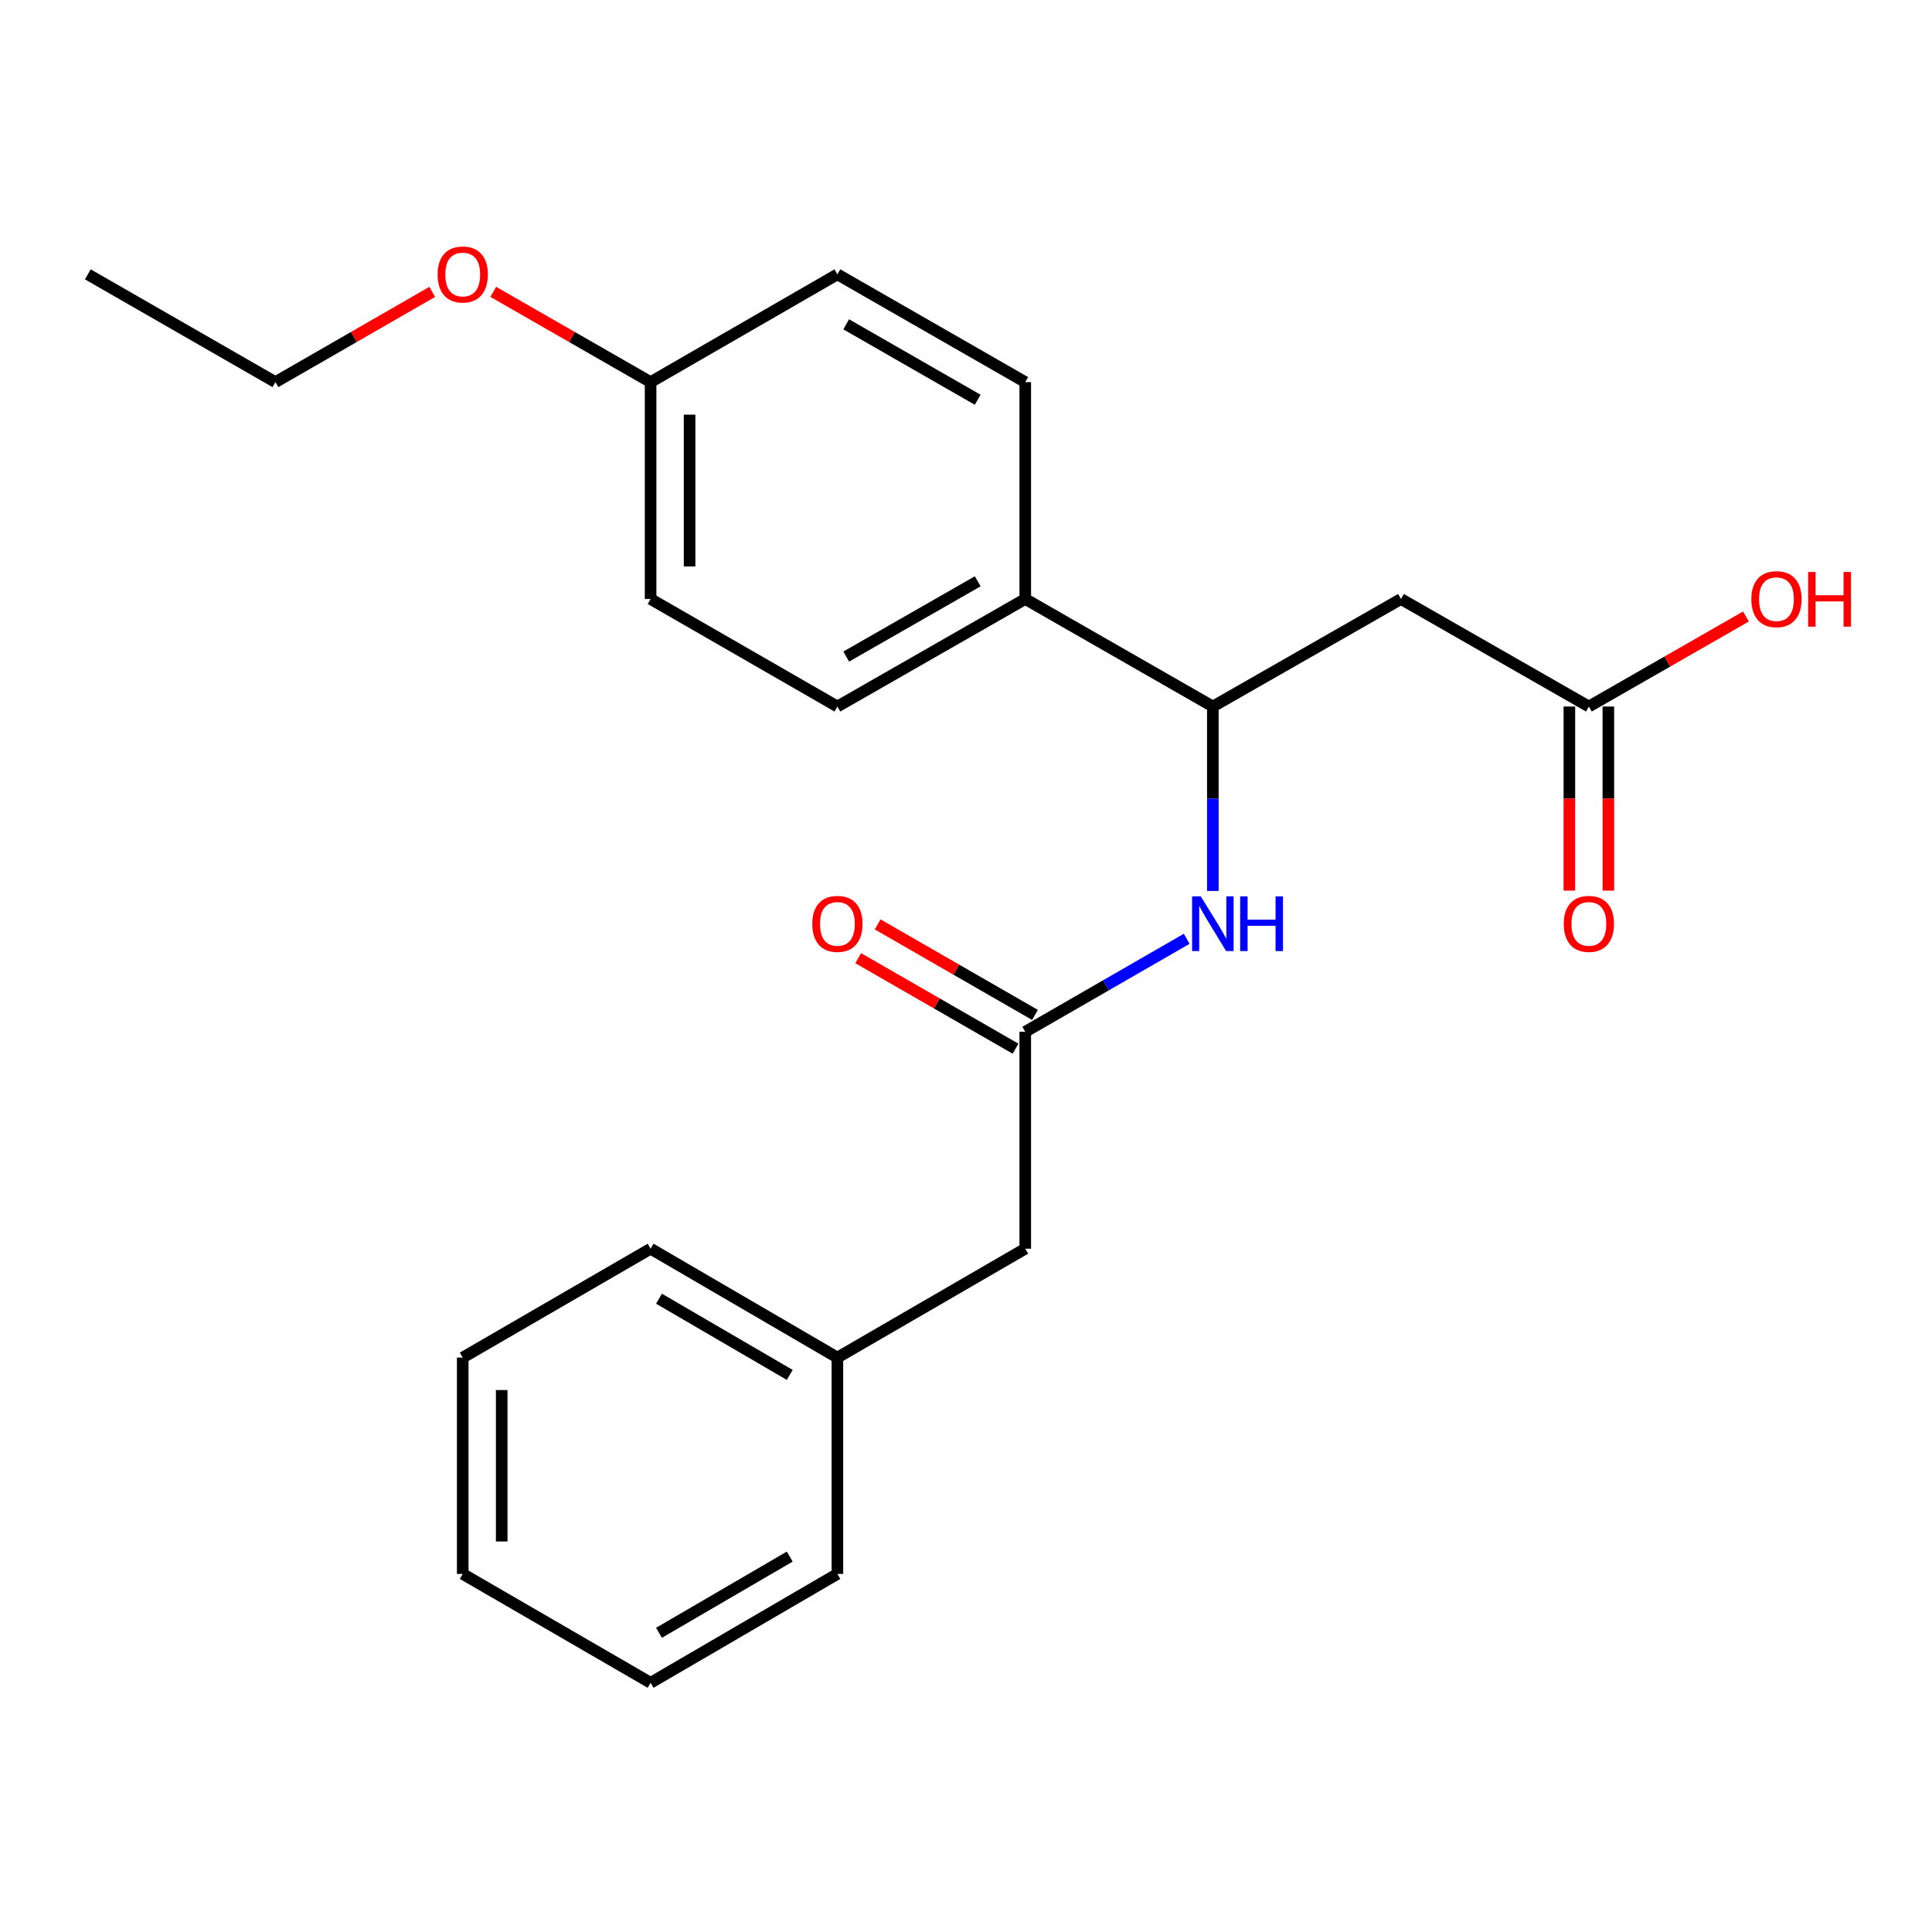 <?xml version='1.0' encoding='iso-8859-1'?>
<svg version='1.1' baseProfile='full'
              xmlns='http://www.w3.org/2000/svg'
                      xmlns:rdkit='http://www.rdkit.org/xml'
                      xmlns:xlink='http://www.w3.org/1999/xlink'
                  xml:space='preserve'
width='1000px' height='1000px' viewBox='0 0 1000 1000'>
<!-- END OF HEADER -->
<rect style='opacity:1.0;fill:#FFFFFF;stroke:none' width='1000' height='1000' x='0' y='0'> </rect>
<path class='bond-0' d='M 725.138,310.046 L 627.769,365.696' style='fill:none;fill-rule:evenodd;stroke:#000000;stroke-width:6px;stroke-linecap:butt;stroke-linejoin:miter;stroke-opacity:1' />
<path class='bond-3' d='M 725.138,310.046 L 822.394,365.696' style='fill:none;fill-rule:evenodd;stroke:#000000;stroke-width:6px;stroke-linecap:butt;stroke-linejoin:miter;stroke-opacity:1' />
<path class='bond-2' d='M 627.769,365.696 L 627.769,413.422' style='fill:none;fill-rule:evenodd;stroke:#000000;stroke-width:6px;stroke-linecap:butt;stroke-linejoin:miter;stroke-opacity:1' />
<path class='bond-2' d='M 627.769,413.422 L 627.769,461.147' style='fill:none;fill-rule:evenodd;stroke:#0000FF;stroke-width:6px;stroke-linecap:butt;stroke-linejoin:miter;stroke-opacity:1' />
<path class='bond-4' d='M 627.769,365.696 L 530.67,310.046' style='fill:none;fill-rule:evenodd;stroke:#000000;stroke-width:6px;stroke-linecap:butt;stroke-linejoin:miter;stroke-opacity:1' />
<path class='bond-1' d='M 530.67,534.059 L 572.449,509.989' style='fill:none;fill-rule:evenodd;stroke:#000000;stroke-width:6px;stroke-linecap:butt;stroke-linejoin:miter;stroke-opacity:1' />
<path class='bond-1' d='M 572.449,509.989 L 614.228,485.919' style='fill:none;fill-rule:evenodd;stroke:#0000FF;stroke-width:6px;stroke-linecap:butt;stroke-linejoin:miter;stroke-opacity:1' />
<path class='bond-5' d='M 535.701,525.315 L 494.986,501.891' style='fill:none;fill-rule:evenodd;stroke:#000000;stroke-width:6px;stroke-linecap:butt;stroke-linejoin:miter;stroke-opacity:1' />
<path class='bond-5' d='M 494.986,501.891 L 454.272,478.467' style='fill:none;fill-rule:evenodd;stroke:#FF0000;stroke-width:6px;stroke-linecap:butt;stroke-linejoin:miter;stroke-opacity:1' />
<path class='bond-5' d='M 525.64,542.803 L 484.925,519.379' style='fill:none;fill-rule:evenodd;stroke:#000000;stroke-width:6px;stroke-linecap:butt;stroke-linejoin:miter;stroke-opacity:1' />
<path class='bond-5' d='M 484.925,519.379 L 444.21,495.954' style='fill:none;fill-rule:evenodd;stroke:#FF0000;stroke-width:6px;stroke-linecap:butt;stroke-linejoin:miter;stroke-opacity:1' />
<path class='bond-7' d='M 530.67,534.059 L 530.67,646.323' style='fill:none;fill-rule:evenodd;stroke:#000000;stroke-width:6px;stroke-linecap:butt;stroke-linejoin:miter;stroke-opacity:1' />
<path class='bond-6' d='M 812.306,365.696 L 812.306,413.342' style='fill:none;fill-rule:evenodd;stroke:#000000;stroke-width:6px;stroke-linecap:butt;stroke-linejoin:miter;stroke-opacity:1' />
<path class='bond-6' d='M 812.306,413.342 L 812.306,460.987' style='fill:none;fill-rule:evenodd;stroke:#FF0000;stroke-width:6px;stroke-linecap:butt;stroke-linejoin:miter;stroke-opacity:1' />
<path class='bond-6' d='M 832.481,365.696 L 832.481,413.342' style='fill:none;fill-rule:evenodd;stroke:#000000;stroke-width:6px;stroke-linecap:butt;stroke-linejoin:miter;stroke-opacity:1' />
<path class='bond-6' d='M 832.481,413.342 L 832.481,460.987' style='fill:none;fill-rule:evenodd;stroke:#FF0000;stroke-width:6px;stroke-linecap:butt;stroke-linejoin:miter;stroke-opacity:1' />
<path class='bond-10' d='M 822.394,365.696 L 863.044,342.398' style='fill:none;fill-rule:evenodd;stroke:#000000;stroke-width:6px;stroke-linecap:butt;stroke-linejoin:miter;stroke-opacity:1' />
<path class='bond-10' d='M 863.044,342.398 L 903.695,319.1' style='fill:none;fill-rule:evenodd;stroke:#FF0000;stroke-width:6px;stroke-linecap:butt;stroke-linejoin:miter;stroke-opacity:1' />
<path class='bond-8' d='M 530.67,310.046 L 433.437,365.696' style='fill:none;fill-rule:evenodd;stroke:#000000;stroke-width:6px;stroke-linecap:butt;stroke-linejoin:miter;stroke-opacity:1' />
<path class='bond-8' d='M 506.063,300.884 L 438,339.839' style='fill:none;fill-rule:evenodd;stroke:#000000;stroke-width:6px;stroke-linecap:butt;stroke-linejoin:miter;stroke-opacity:1' />
<path class='bond-9' d='M 530.67,310.046 L 530.67,197.782' style='fill:none;fill-rule:evenodd;stroke:#000000;stroke-width:6px;stroke-linecap:butt;stroke-linejoin:miter;stroke-opacity:1' />
<path class='bond-14' d='M 530.67,646.323 L 433.437,702.68' style='fill:none;fill-rule:evenodd;stroke:#000000;stroke-width:6px;stroke-linecap:butt;stroke-linejoin:miter;stroke-opacity:1' />
<path class='bond-13' d='M 433.437,365.696 L 336.752,310.046' style='fill:none;fill-rule:evenodd;stroke:#000000;stroke-width:6px;stroke-linecap:butt;stroke-linejoin:miter;stroke-opacity:1' />
<path class='bond-12' d='M 530.67,197.782 L 433.437,141.997' style='fill:none;fill-rule:evenodd;stroke:#000000;stroke-width:6px;stroke-linecap:butt;stroke-linejoin:miter;stroke-opacity:1' />
<path class='bond-12' d='M 506.045,206.914 L 437.982,167.865' style='fill:none;fill-rule:evenodd;stroke:#000000;stroke-width:6px;stroke-linecap:butt;stroke-linejoin:miter;stroke-opacity:1' />
<path class='bond-11' d='M 336.752,197.782 L 433.437,141.997' style='fill:none;fill-rule:evenodd;stroke:#000000;stroke-width:6px;stroke-linecap:butt;stroke-linejoin:miter;stroke-opacity:1' />
<path class='bond-15' d='M 336.752,197.782 L 296.031,174.422' style='fill:none;fill-rule:evenodd;stroke:#000000;stroke-width:6px;stroke-linecap:butt;stroke-linejoin:miter;stroke-opacity:1' />
<path class='bond-15' d='M 296.031,174.422 L 255.31,151.063' style='fill:none;fill-rule:evenodd;stroke:#FF0000;stroke-width:6px;stroke-linecap:butt;stroke-linejoin:miter;stroke-opacity:1' />
<path class='bond-23' d='M 336.752,197.782 L 336.752,310.046' style='fill:none;fill-rule:evenodd;stroke:#000000;stroke-width:6px;stroke-linecap:butt;stroke-linejoin:miter;stroke-opacity:1' />
<path class='bond-23' d='M 356.927,214.622 L 356.927,293.207' style='fill:none;fill-rule:evenodd;stroke:#000000;stroke-width:6px;stroke-linecap:butt;stroke-linejoin:miter;stroke-opacity:1' />
<path class='bond-17' d='M 433.437,702.68 L 336.752,646.323' style='fill:none;fill-rule:evenodd;stroke:#000000;stroke-width:6px;stroke-linecap:butt;stroke-linejoin:miter;stroke-opacity:1' />
<path class='bond-17' d='M 408.774,711.657 L 341.095,672.207' style='fill:none;fill-rule:evenodd;stroke:#000000;stroke-width:6px;stroke-linecap:butt;stroke-linejoin:miter;stroke-opacity:1' />
<path class='bond-18' d='M 433.437,702.68 L 433.437,814.664' style='fill:none;fill-rule:evenodd;stroke:#000000;stroke-width:6px;stroke-linecap:butt;stroke-linejoin:miter;stroke-opacity:1' />
<path class='bond-16' d='M 223.711,151.086 L 183.132,174.434' style='fill:none;fill-rule:evenodd;stroke:#FF0000;stroke-width:6px;stroke-linecap:butt;stroke-linejoin:miter;stroke-opacity:1' />
<path class='bond-16' d='M 183.132,174.434 L 142.554,197.782' style='fill:none;fill-rule:evenodd;stroke:#000000;stroke-width:6px;stroke-linecap:butt;stroke-linejoin:miter;stroke-opacity:1' />
<path class='bond-19' d='M 142.554,197.782 L 45.455,141.997' style='fill:none;fill-rule:evenodd;stroke:#000000;stroke-width:6px;stroke-linecap:butt;stroke-linejoin:miter;stroke-opacity:1' />
<path class='bond-20' d='M 336.752,646.323 L 239.507,702.68' style='fill:none;fill-rule:evenodd;stroke:#000000;stroke-width:6px;stroke-linecap:butt;stroke-linejoin:miter;stroke-opacity:1' />
<path class='bond-21' d='M 433.437,814.664 L 336.752,871.02' style='fill:none;fill-rule:evenodd;stroke:#000000;stroke-width:6px;stroke-linecap:butt;stroke-linejoin:miter;stroke-opacity:1' />
<path class='bond-21' d='M 408.774,805.687 L 341.095,845.136' style='fill:none;fill-rule:evenodd;stroke:#000000;stroke-width:6px;stroke-linecap:butt;stroke-linejoin:miter;stroke-opacity:1' />
<path class='bond-24' d='M 239.507,702.68 L 239.507,814.664' style='fill:none;fill-rule:evenodd;stroke:#000000;stroke-width:6px;stroke-linecap:butt;stroke-linejoin:miter;stroke-opacity:1' />
<path class='bond-24' d='M 259.682,719.477 L 259.682,797.866' style='fill:none;fill-rule:evenodd;stroke:#000000;stroke-width:6px;stroke-linecap:butt;stroke-linejoin:miter;stroke-opacity:1' />
<path class='bond-22' d='M 336.752,871.02 L 239.507,814.664' style='fill:none;fill-rule:evenodd;stroke:#000000;stroke-width:6px;stroke-linecap:butt;stroke-linejoin:miter;stroke-opacity:1' />
<path  class='atom-3' d='M 621.509 463.958
L 630.789 478.958
Q 631.709 480.438, 633.189 483.118
Q 634.669 485.798, 634.749 485.958
L 634.749 463.958
L 638.509 463.958
L 638.509 492.278
L 634.629 492.278
L 624.669 475.878
Q 623.509 473.958, 622.269 471.758
Q 621.069 469.558, 620.709 468.878
L 620.709 492.278
L 617.029 492.278
L 617.029 463.958
L 621.509 463.958
' fill='#0000FF'/>
<path  class='atom-3' d='M 641.909 463.958
L 645.749 463.958
L 645.749 475.998
L 660.229 475.998
L 660.229 463.958
L 664.069 463.958
L 664.069 492.278
L 660.229 492.278
L 660.229 479.198
L 645.749 479.198
L 645.749 492.278
L 641.909 492.278
L 641.909 463.958
' fill='#0000FF'/>
<path  class='atom-6' d='M 420.437 478.198
Q 420.437 471.398, 423.797 467.598
Q 427.157 463.798, 433.437 463.798
Q 439.717 463.798, 443.077 467.598
Q 446.437 471.398, 446.437 478.198
Q 446.437 485.078, 443.037 488.998
Q 439.637 492.878, 433.437 492.878
Q 427.197 492.878, 423.797 488.998
Q 420.437 485.118, 420.437 478.198
M 433.437 489.678
Q 437.757 489.678, 440.077 486.798
Q 442.437 483.878, 442.437 478.198
Q 442.437 472.638, 440.077 469.838
Q 437.757 466.998, 433.437 466.998
Q 429.117 466.998, 426.757 469.798
Q 424.437 472.598, 424.437 478.198
Q 424.437 483.918, 426.757 486.798
Q 429.117 489.678, 433.437 489.678
' fill='#FF0000'/>
<path  class='atom-7' d='M 809.394 478.198
Q 809.394 471.398, 812.754 467.598
Q 816.114 463.798, 822.394 463.798
Q 828.674 463.798, 832.034 467.598
Q 835.394 471.398, 835.394 478.198
Q 835.394 485.078, 831.994 488.998
Q 828.594 492.878, 822.394 492.878
Q 816.154 492.878, 812.754 488.998
Q 809.394 485.118, 809.394 478.198
M 822.394 489.678
Q 826.714 489.678, 829.034 486.798
Q 831.394 483.878, 831.394 478.198
Q 831.394 472.638, 829.034 469.838
Q 826.714 466.998, 822.394 466.998
Q 818.074 466.998, 815.714 469.798
Q 813.394 472.598, 813.394 478.198
Q 813.394 483.918, 815.714 486.798
Q 818.074 489.678, 822.394 489.678
' fill='#FF0000'/>
<path  class='atom-11' d='M 906.493 310.126
Q 906.493 303.326, 909.853 299.526
Q 913.213 295.726, 919.493 295.726
Q 925.773 295.726, 929.133 299.526
Q 932.493 303.326, 932.493 310.126
Q 932.493 317.006, 929.093 320.926
Q 925.693 324.806, 919.493 324.806
Q 913.253 324.806, 909.853 320.926
Q 906.493 317.046, 906.493 310.126
M 919.493 321.606
Q 923.813 321.606, 926.133 318.726
Q 928.493 315.806, 928.493 310.126
Q 928.493 304.566, 926.133 301.766
Q 923.813 298.926, 919.493 298.926
Q 915.173 298.926, 912.813 301.726
Q 910.493 304.526, 910.493 310.126
Q 910.493 315.846, 912.813 318.726
Q 915.173 321.606, 919.493 321.606
' fill='#FF0000'/>
<path  class='atom-11' d='M 935.893 296.046
L 939.733 296.046
L 939.733 308.086
L 954.213 308.086
L 954.213 296.046
L 958.053 296.046
L 958.053 324.366
L 954.213 324.366
L 954.213 311.286
L 939.733 311.286
L 939.733 324.366
L 935.893 324.366
L 935.893 296.046
' fill='#FF0000'/>
<path  class='atom-16' d='M 226.507 142.077
Q 226.507 135.277, 229.867 131.477
Q 233.227 127.677, 239.507 127.677
Q 245.787 127.677, 249.147 131.477
Q 252.507 135.277, 252.507 142.077
Q 252.507 148.957, 249.107 152.877
Q 245.707 156.757, 239.507 156.757
Q 233.267 156.757, 229.867 152.877
Q 226.507 148.997, 226.507 142.077
M 239.507 153.557
Q 243.827 153.557, 246.147 150.677
Q 248.507 147.757, 248.507 142.077
Q 248.507 136.517, 246.147 133.717
Q 243.827 130.877, 239.507 130.877
Q 235.187 130.877, 232.827 133.677
Q 230.507 136.477, 230.507 142.077
Q 230.507 147.797, 232.827 150.677
Q 235.187 153.557, 239.507 153.557
' fill='#FF0000'/>
</svg>
